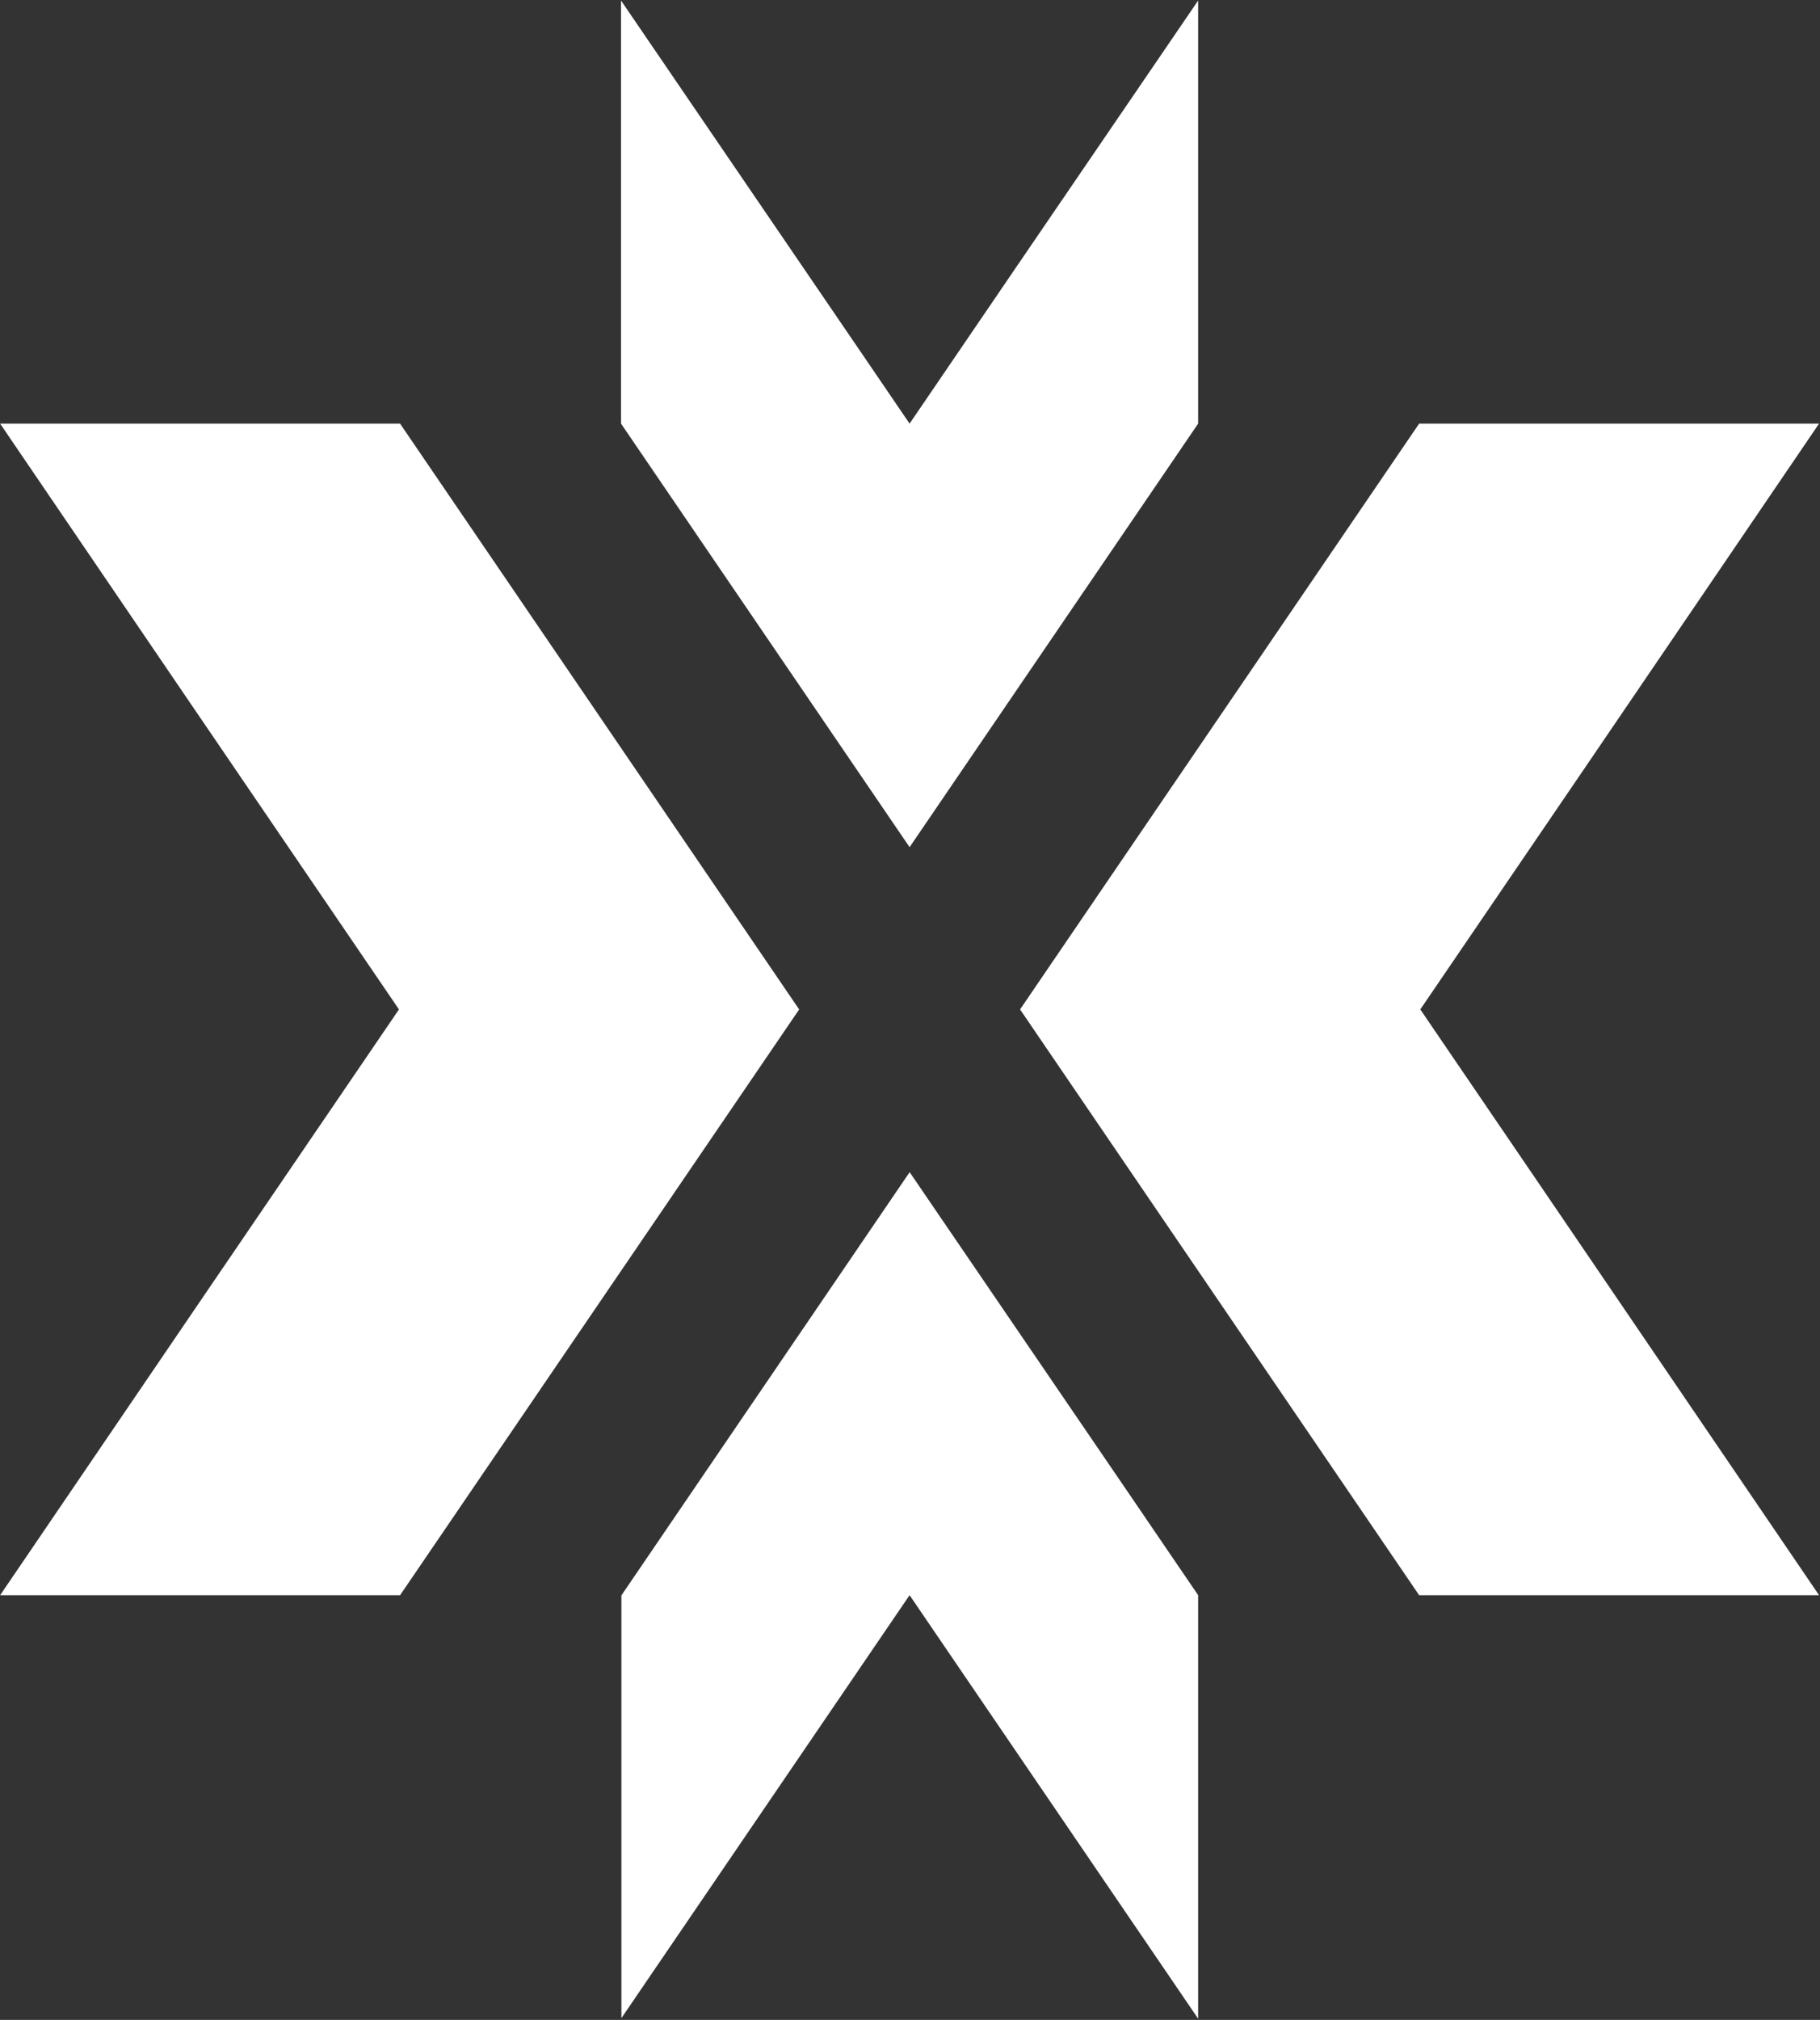 <svg version="1.2" xmlns="http://www.w3.org/2000/svg" viewBox="0 0 1552 1722" width="1552" height="1722">
	<rect x="0" y="0" width="1552" height="1722" fill="#333333" stroke="none"/>
	<title>PXA</title>
	<defs>
		<clipPath clipPathUnits="userSpaceOnUse" id="cp1">
			<path d="m1210.17 361.15l-340.31 499.41 340.31 499.4h341.3l-340.31-499.4 340.31-499.41z"/>
		</clipPath>
		<linearGradient id="g1" x2="1" gradientUnits="userSpaceOnUse" gradientTransform="matrix(681.607,0,0,999.22,869.854,1859.372)">
			<stop offset="0" stop-color="#ffffff"/>
			<stop offset="1" stop-color="#ffffff"/>
		</linearGradient>
		<clipPath clipPathUnits="userSpaceOnUse" id="cp2">
			<path d="m-0.11 361.15l340.32 499.41-340.32 499.4h341.27l340.34-499.4-340.34-499.41z"/>
		</clipPath>
		<linearGradient id="g2" x2="1" gradientUnits="userSpaceOnUse" gradientTransform="matrix(681.607,0,0,999.22,-0.127,1859.337)">
			<stop offset="0" stop-color="#ffffff"/>
			<stop offset="1" stop-color="#ffffff"/>
		</linearGradient>
		<clipPath clipPathUnits="userSpaceOnUse" id="cp3">
			<path d="m1021.71 0.1v361.05l-246.06 361.09-246.07-361.09v-361.05l246.07 361.05zm-246.07 998.81l246.07 361.02v361.05l-246.07-361.05-246.06 361.05v-361.05z"/>
		</clipPath>
		<linearGradient id="g3" x2="1" gradientUnits="userSpaceOnUse" gradientTransform="matrix(492.107,0,0,1720.072,529.606,2581.413)">
			<stop offset="0" stop-color="#ffffff"/>
			<stop offset="1" stop-color="#ffffff"/>
		</linearGradient>
	</defs>
	<style>
		.s0 { fill: url(#g1) } 
		.s1 { fill: url(#g2) } 
		.s2 { fill: url(#g3) } 
	</style>
	<g id="Clip-Path: Clip-Path" clip-path="url(#cp1)">
		<g id="Clip-Path">
			<g id="Layer">
				<path id="Layer" fill-rule="evenodd" class="s0" d="m1210.2 361l-340.4 499.6 340.4 499.5h341.1l-340-499.5 340-499.6z"/>
			</g>
		</g>
	</g>
	<g id="Clip-Path: Clip-Path" clip-path="url(#cp2)">
		<g id="Clip-Path">
			<g id="Layer">
				<path id="Layer" fill-rule="evenodd" class="s1" d="m0 361l340 499.6-340 499.5h341.1l340.4-499.5-340.4-499.6z"/>
			</g>
		</g>
	</g>
	<g id="Clip-Path: Clip-Path" clip-path="url(#cp3)">
		<g id="Clip-Path">
			<g id="Layer">
				<path id="Layer" fill-rule="evenodd" class="s2" d="m1021.9 0.2v360.8l-246.3 361.3-246.2-361.3v-360.8l246.2 360.8zm-246.2 999.1l246.2 360.8v361.3l-246.2-361.3-245.8 361.3v-361.3z"/>
			</g>
		</g>
	</g>
</svg>